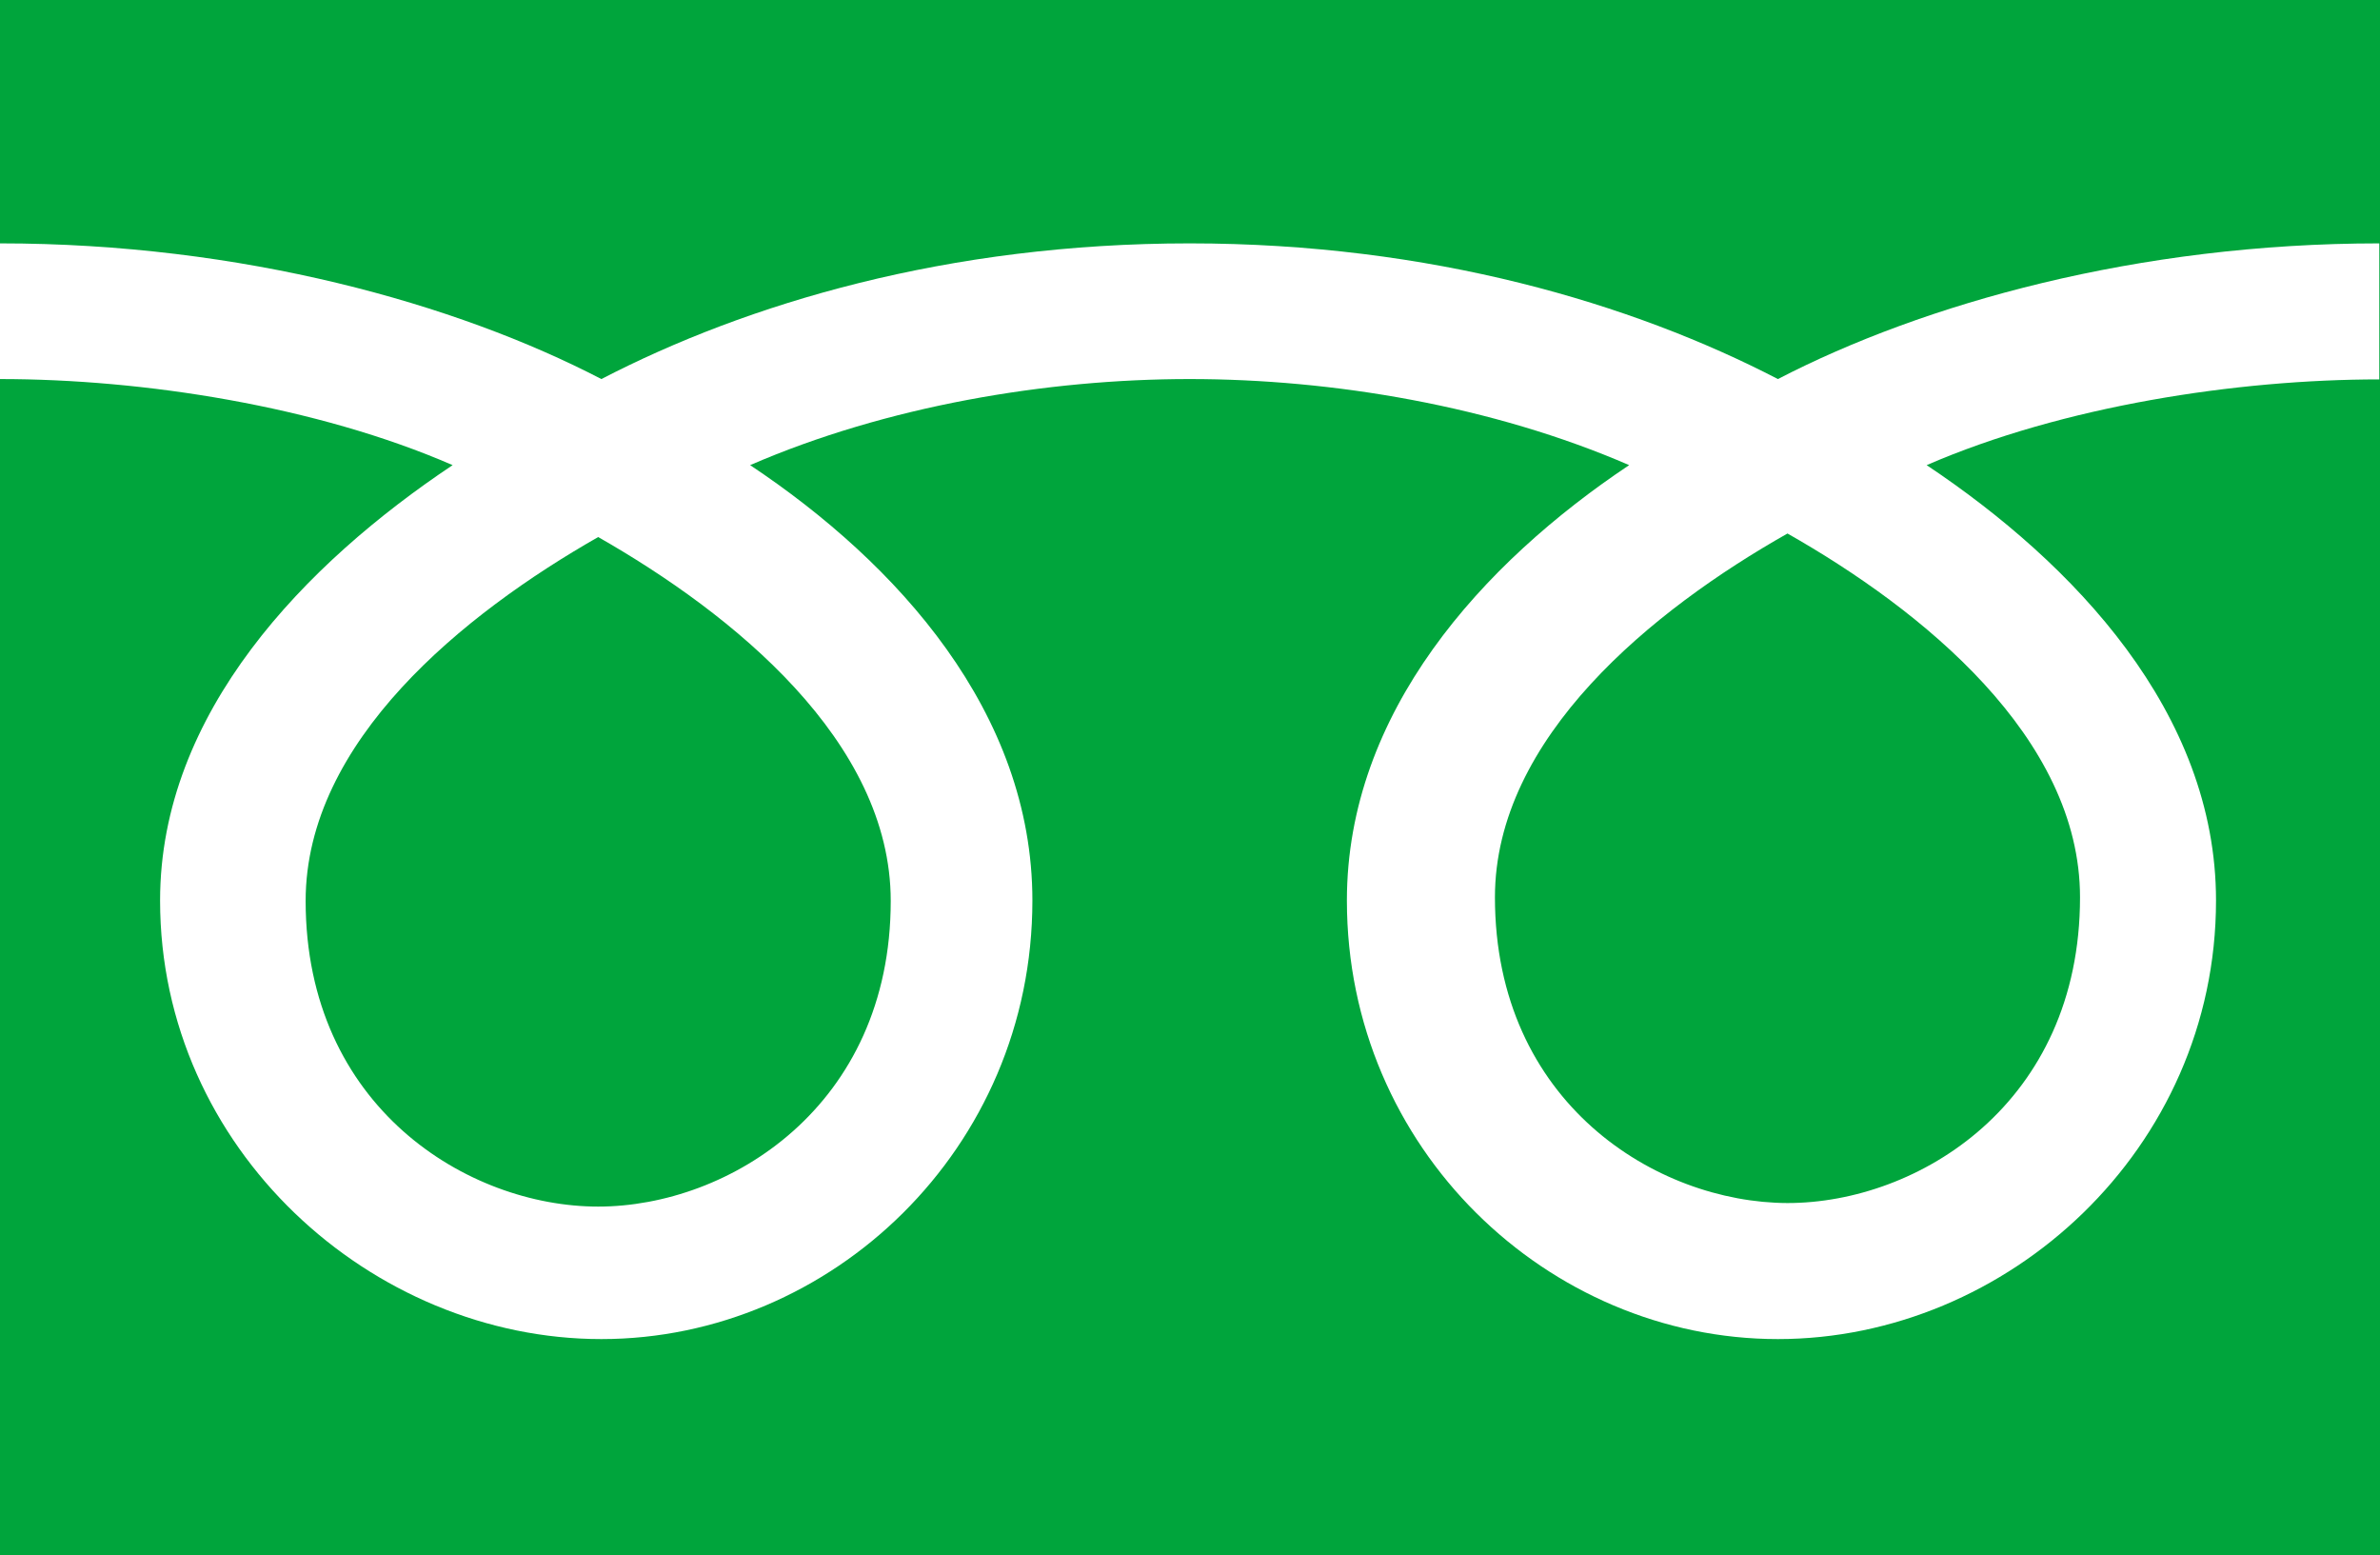 <?xml version="1.0" encoding="utf-8"?>
<!-- Generator: Adobe Illustrator 24.3.0, SVG Export Plug-In . SVG Version: 6.00 Build 0)  -->
<svg version="1.1" id="レイヤー_1" xmlns="http://www.w3.org/2000/svg" xmlns:xlink="http://www.w3.org/1999/xlink" x="0px"
	 y="0px" viewBox="0 0 672 439" style="enable-background:new 0 0 672 439;" xml:space="preserve">
<style type="text/css">
	.st0{fill:#00A53C;}
	.st1{fill:#FFFFFF;}
</style>
<g>
	<rect class="st0" width="672" height="439"/>
	<path class="st1" d="M671.8,68.7c-68.2,0-128.7,17-169.8,38.3c-41.1-21.3-97.9-38.3-166.1-38.3c-68.3,0-125,17-166.1,38.3
		C128.8,85.7,68.3,68.7,0,68.7V107c40.4,0,89.4,7.6,127.8,24.3c-41.5,27.7-82.6,69.8-82.6,122.9C45.2,324.4,105,378,169.8,378
		c64.8,0,121.7-53.6,121.7-123.8c0-53.1-38.1-95.2-79.7-122.9c38.5-16.7,83.8-24.3,124.1-24.3c40.4,0,85.6,7.6,124.1,24.3
		c-41.5,27.7-79.7,69.8-79.7,122.9c0,70.1,56.8,123.8,121.7,123.8c64.8,0,123.7-53.6,123.7-123.8c0-53.1-40.2-95.2-81.7-122.9
		c38.5-16.7,87.6-24.2,127.8-24.2V68.7z M422.1,253.3c0-45.1,44.6-81.2,82.6-102.7c37.9,21.5,82.6,57.5,82.6,102.7
		c0,58.2-45.7,86.3-82.6,86.3C467.8,339.5,422.1,311.4,422.1,253.3 M168.9,340.6c-36.8,0-82.6-28.1-82.6-86.3
		c0-45.1,44.7-81.1,82.6-102.7c37.9,21.6,82.6,57.6,82.6,102.7C251.5,312.4,205.7,340.6,168.9,340.6"/>
</g>
</svg>
